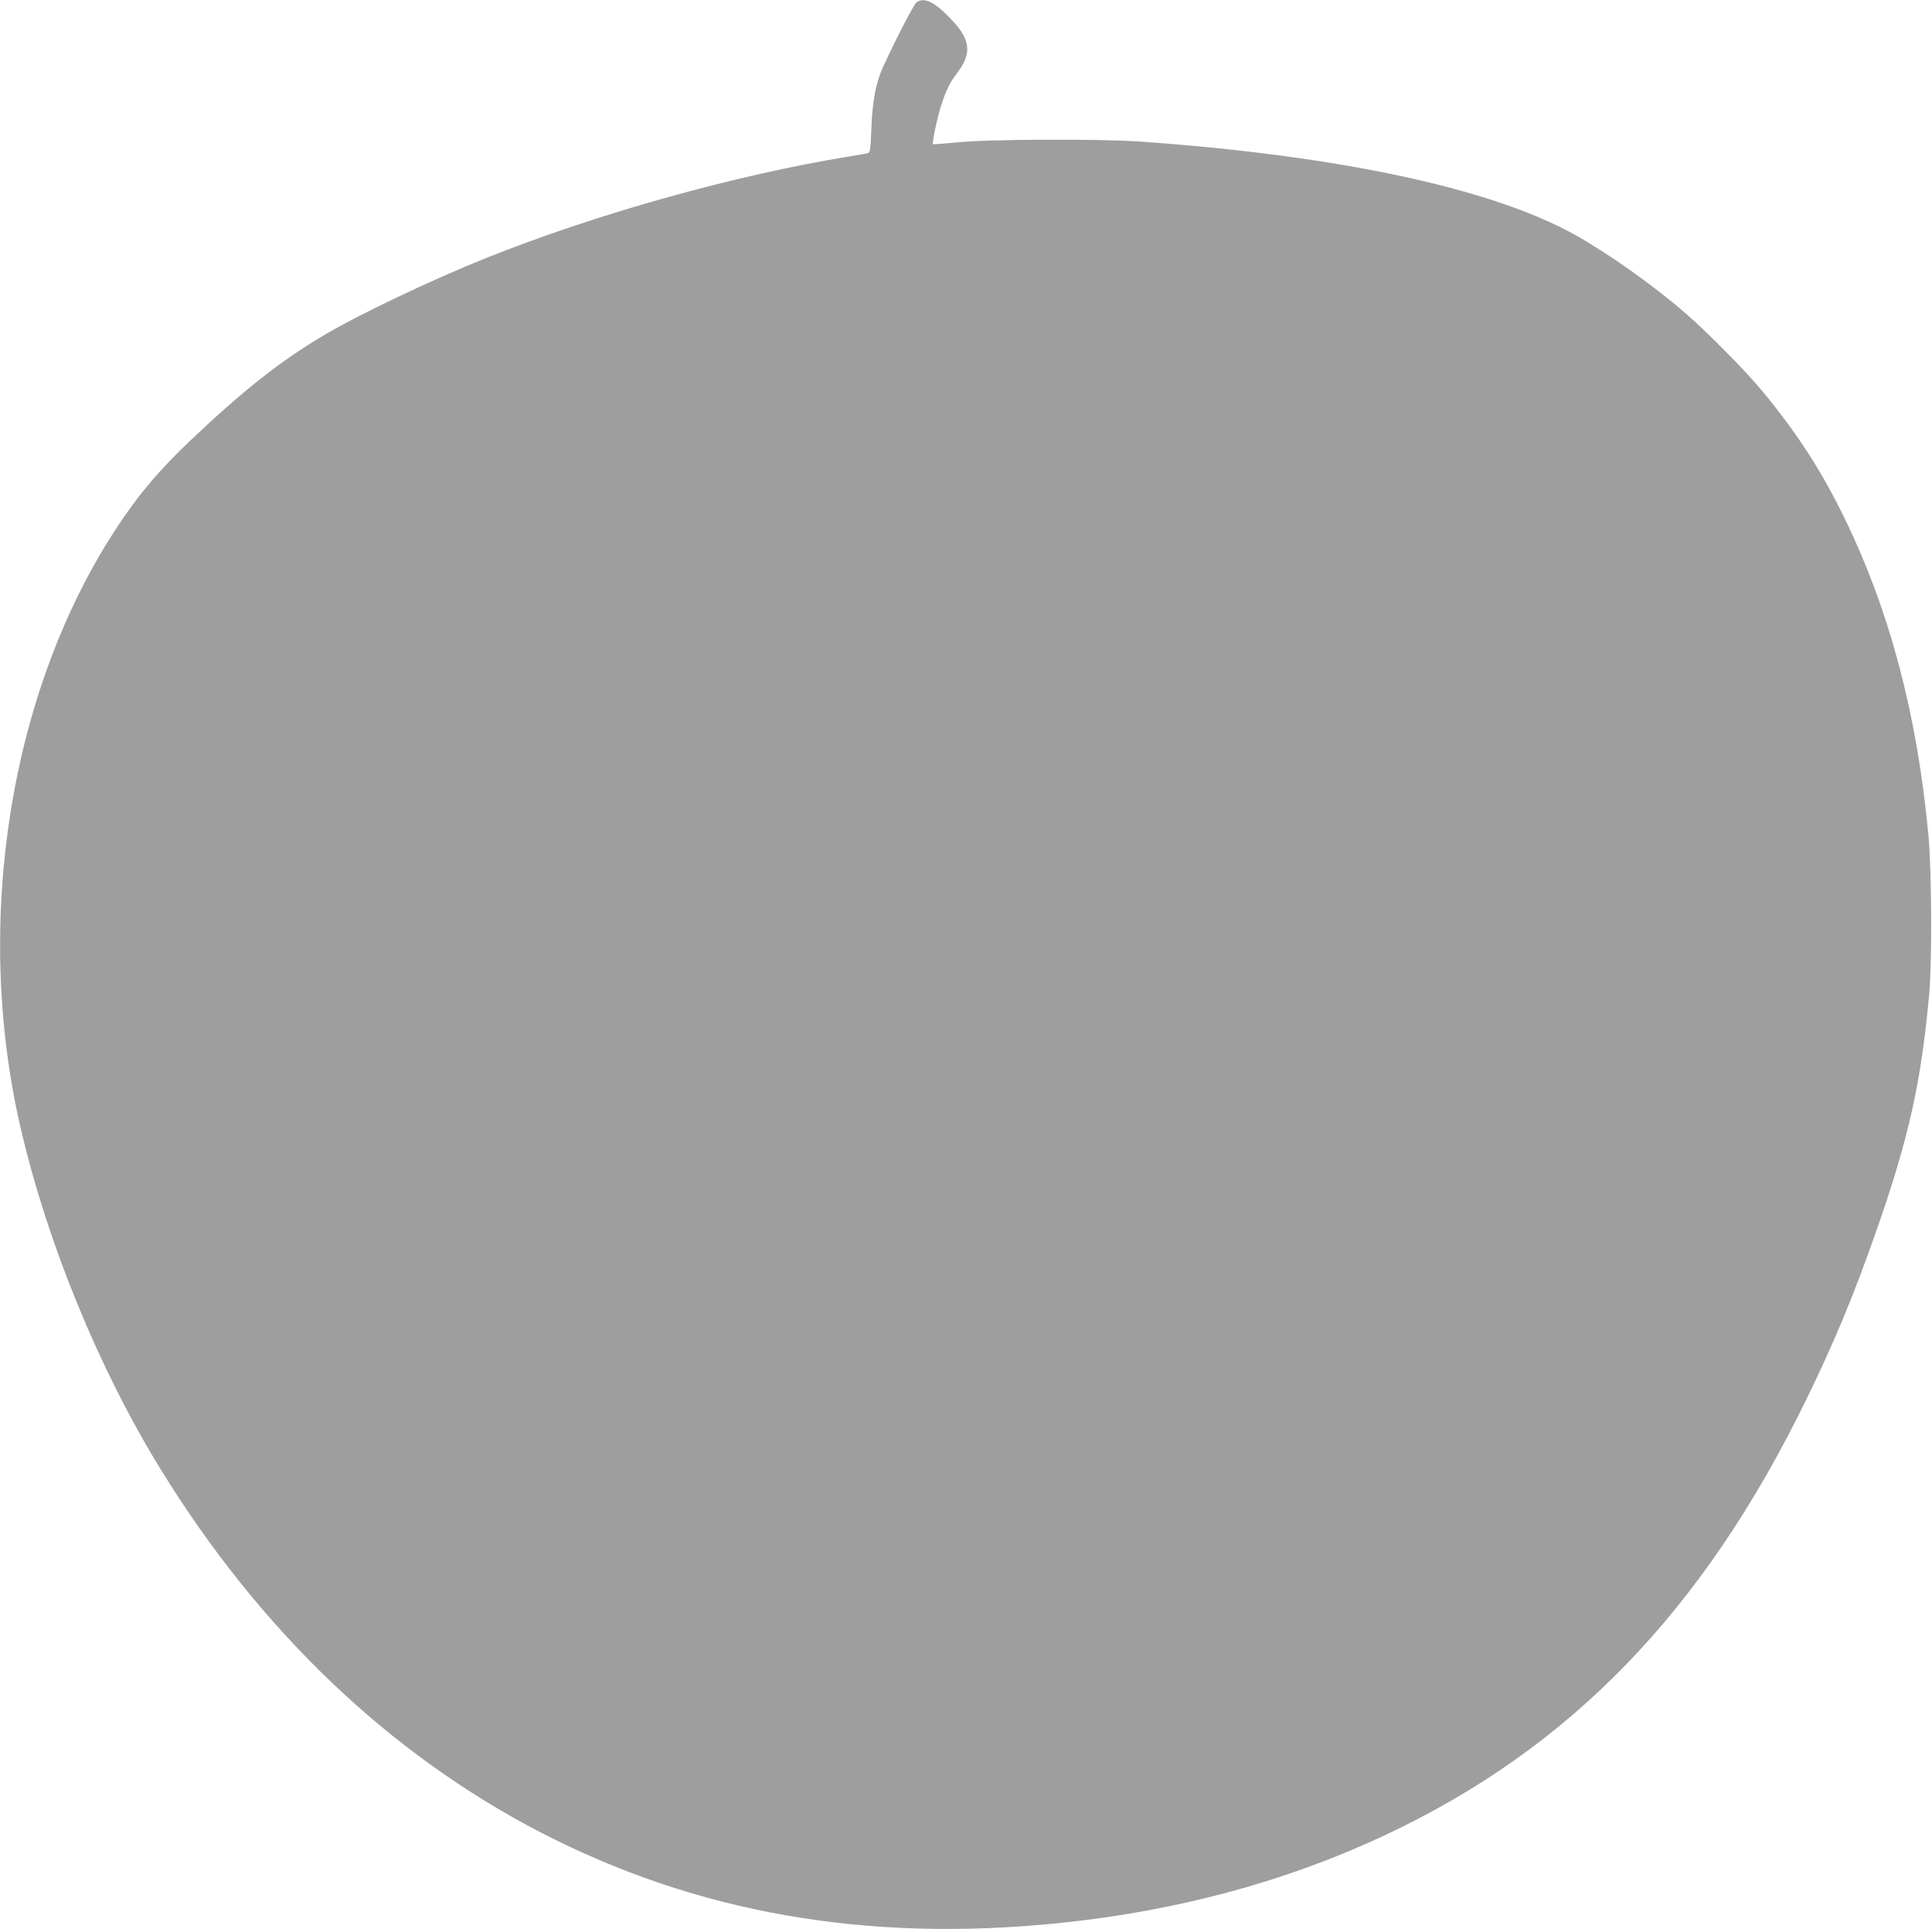 <?xml version="1.0" standalone="no"?>
<!DOCTYPE svg PUBLIC "-//W3C//DTD SVG 20010904//EN"
 "http://www.w3.org/TR/2001/REC-SVG-20010904/DTD/svg10.dtd">
<svg version="1.0" xmlns="http://www.w3.org/2000/svg"
 width="1280pt" height="1278pt" viewBox="0 0 1280 1278"
 preserveAspectRatio="xMidYMid meet">
<g transform="translate(0,1278) scale(0.1,-0.1)"
fill="#9e9e9e" stroke="none">
<path d="M6073 12765 c-18 -13 -127 -222 -221 -425 -49 -107 -72 -227 -79
-412 -5 -133 -8 -158 -22 -162 -9 -3 -61 -12 -116 -21 -762 -124 -1672 -378
-2411 -673 -369 -148 -853 -378 -1090 -520 -277 -165 -526 -361 -867 -685
-215 -203 -358 -373 -510 -608 -695 -1074 -934 -2594 -621 -3949 178 -767 519
-1599 929 -2265 658 -1068 1514 -1885 2516 -2404 1035 -535 2161 -732 3439
-601 777 80 1494 273 2145 577 1238 578 2119 1488 2805 2897 187 384 315 692
468 1131 210 602 291 970 344 1555 19 220 16 820 -6 1050 -74 790 -253 1469
-546 2078 -157 325 -320 578 -555 862 -106 129 -364 390 -505 512 -213 185
-511 397 -735 522 -552 308 -1563 525 -2880 618 -269 19 -1008 16 -1210 -5
-88 -8 -161 -14 -164 -12 -7 8 31 188 57 265 32 96 55 143 103 206 99 129 90
220 -35 352 -112 119 -181 153 -233 117z"/>
</g>
</svg>
